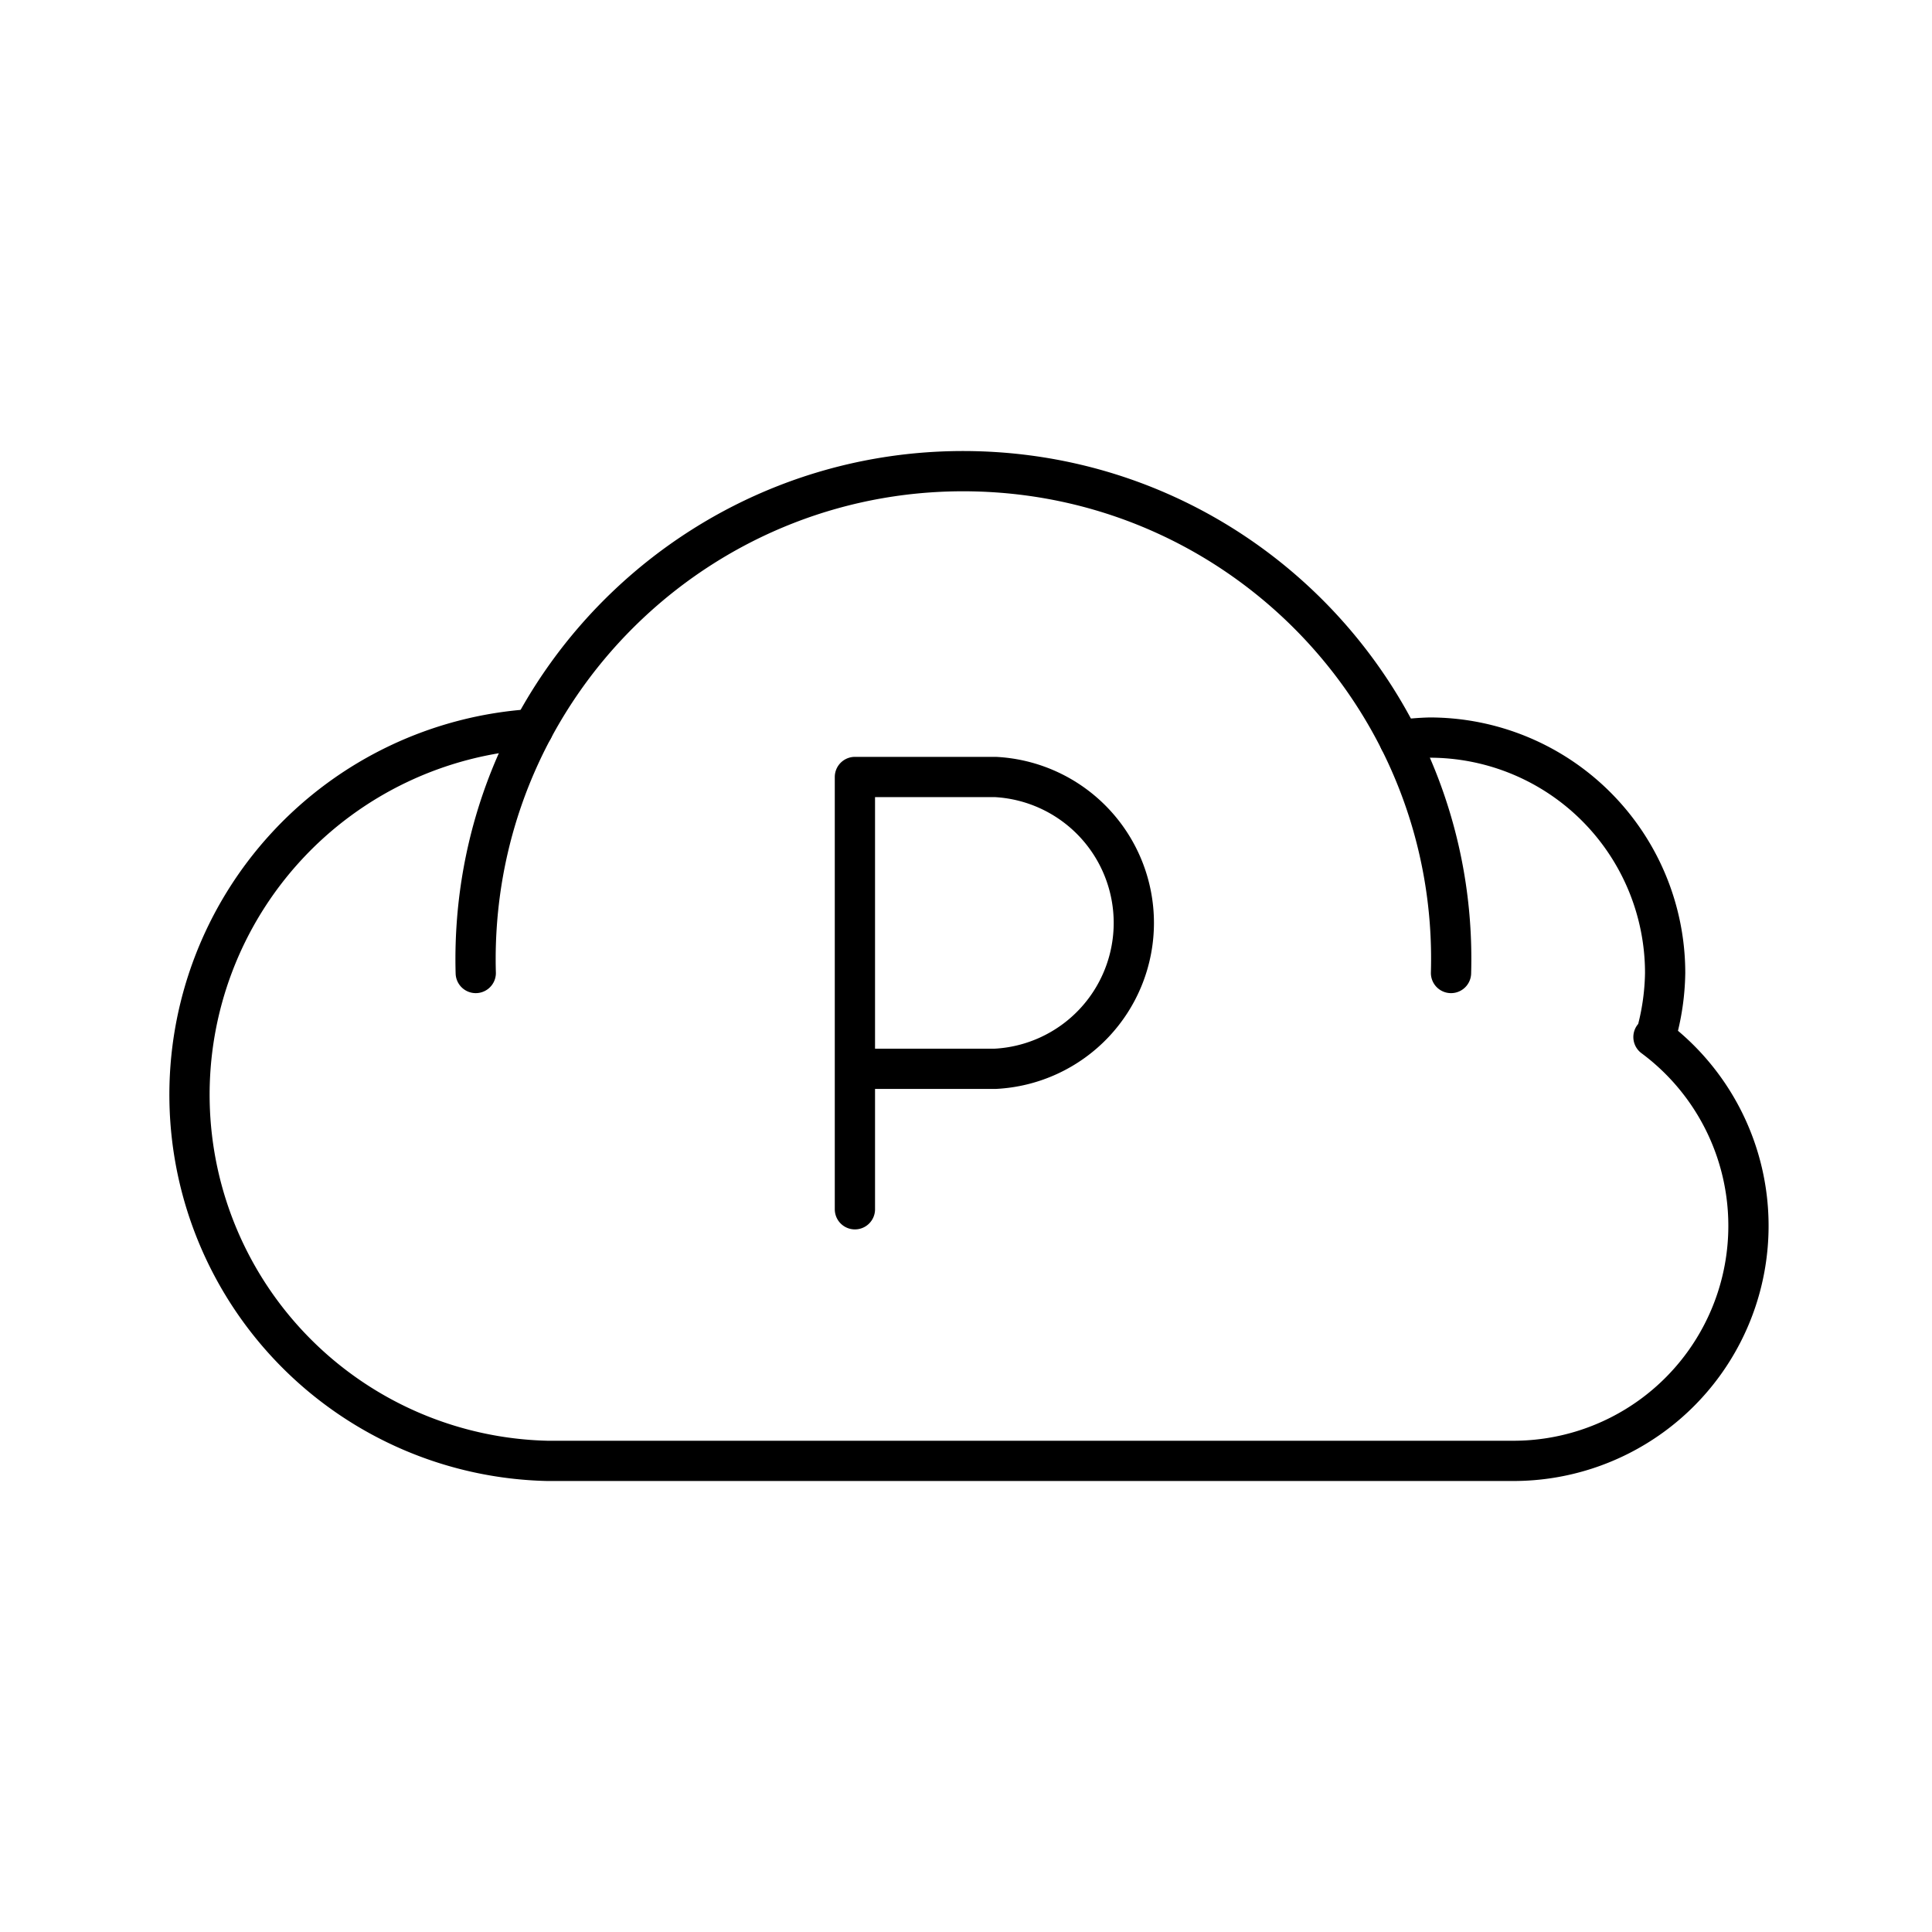 <?xml version="1.0" encoding="iso-8859-1"?>
<!-- Generator: www.svgicons.com -->
<svg xmlns="http://www.w3.org/2000/svg" width="800" height="800" viewBox="0 0 48 48">
<path fill="none" stroke="currentColor" stroke-linecap="round" stroke-linejoin="round" d="M36.05 24.174c.192-6.69-5.076-12.27-11.767-12.463s-12.27 5.076-12.463 11.767a12 12 0 0 0 0 .696"/><path fill="none" stroke="currentColor" stroke-linecap="round" stroke-linejoin="round" d="M13.242 18.115a9.1 9.1 0 0 0 .358 18.18h24a5.84 5.84 0 0 0 3.48-10.53h.05a6 6 0 0 0 .24-1.59a5.85 5.85 0 0 0-5.85-5.85q-.377.01-.75.063"/><path fill="none" stroke="currentColor" stroke-linecap="round" stroke-linejoin="round" d="M21.24 30.044v-10.74h3.49a3.63 3.63 0 0 1 0 7.25h-3.49"/>
</svg>